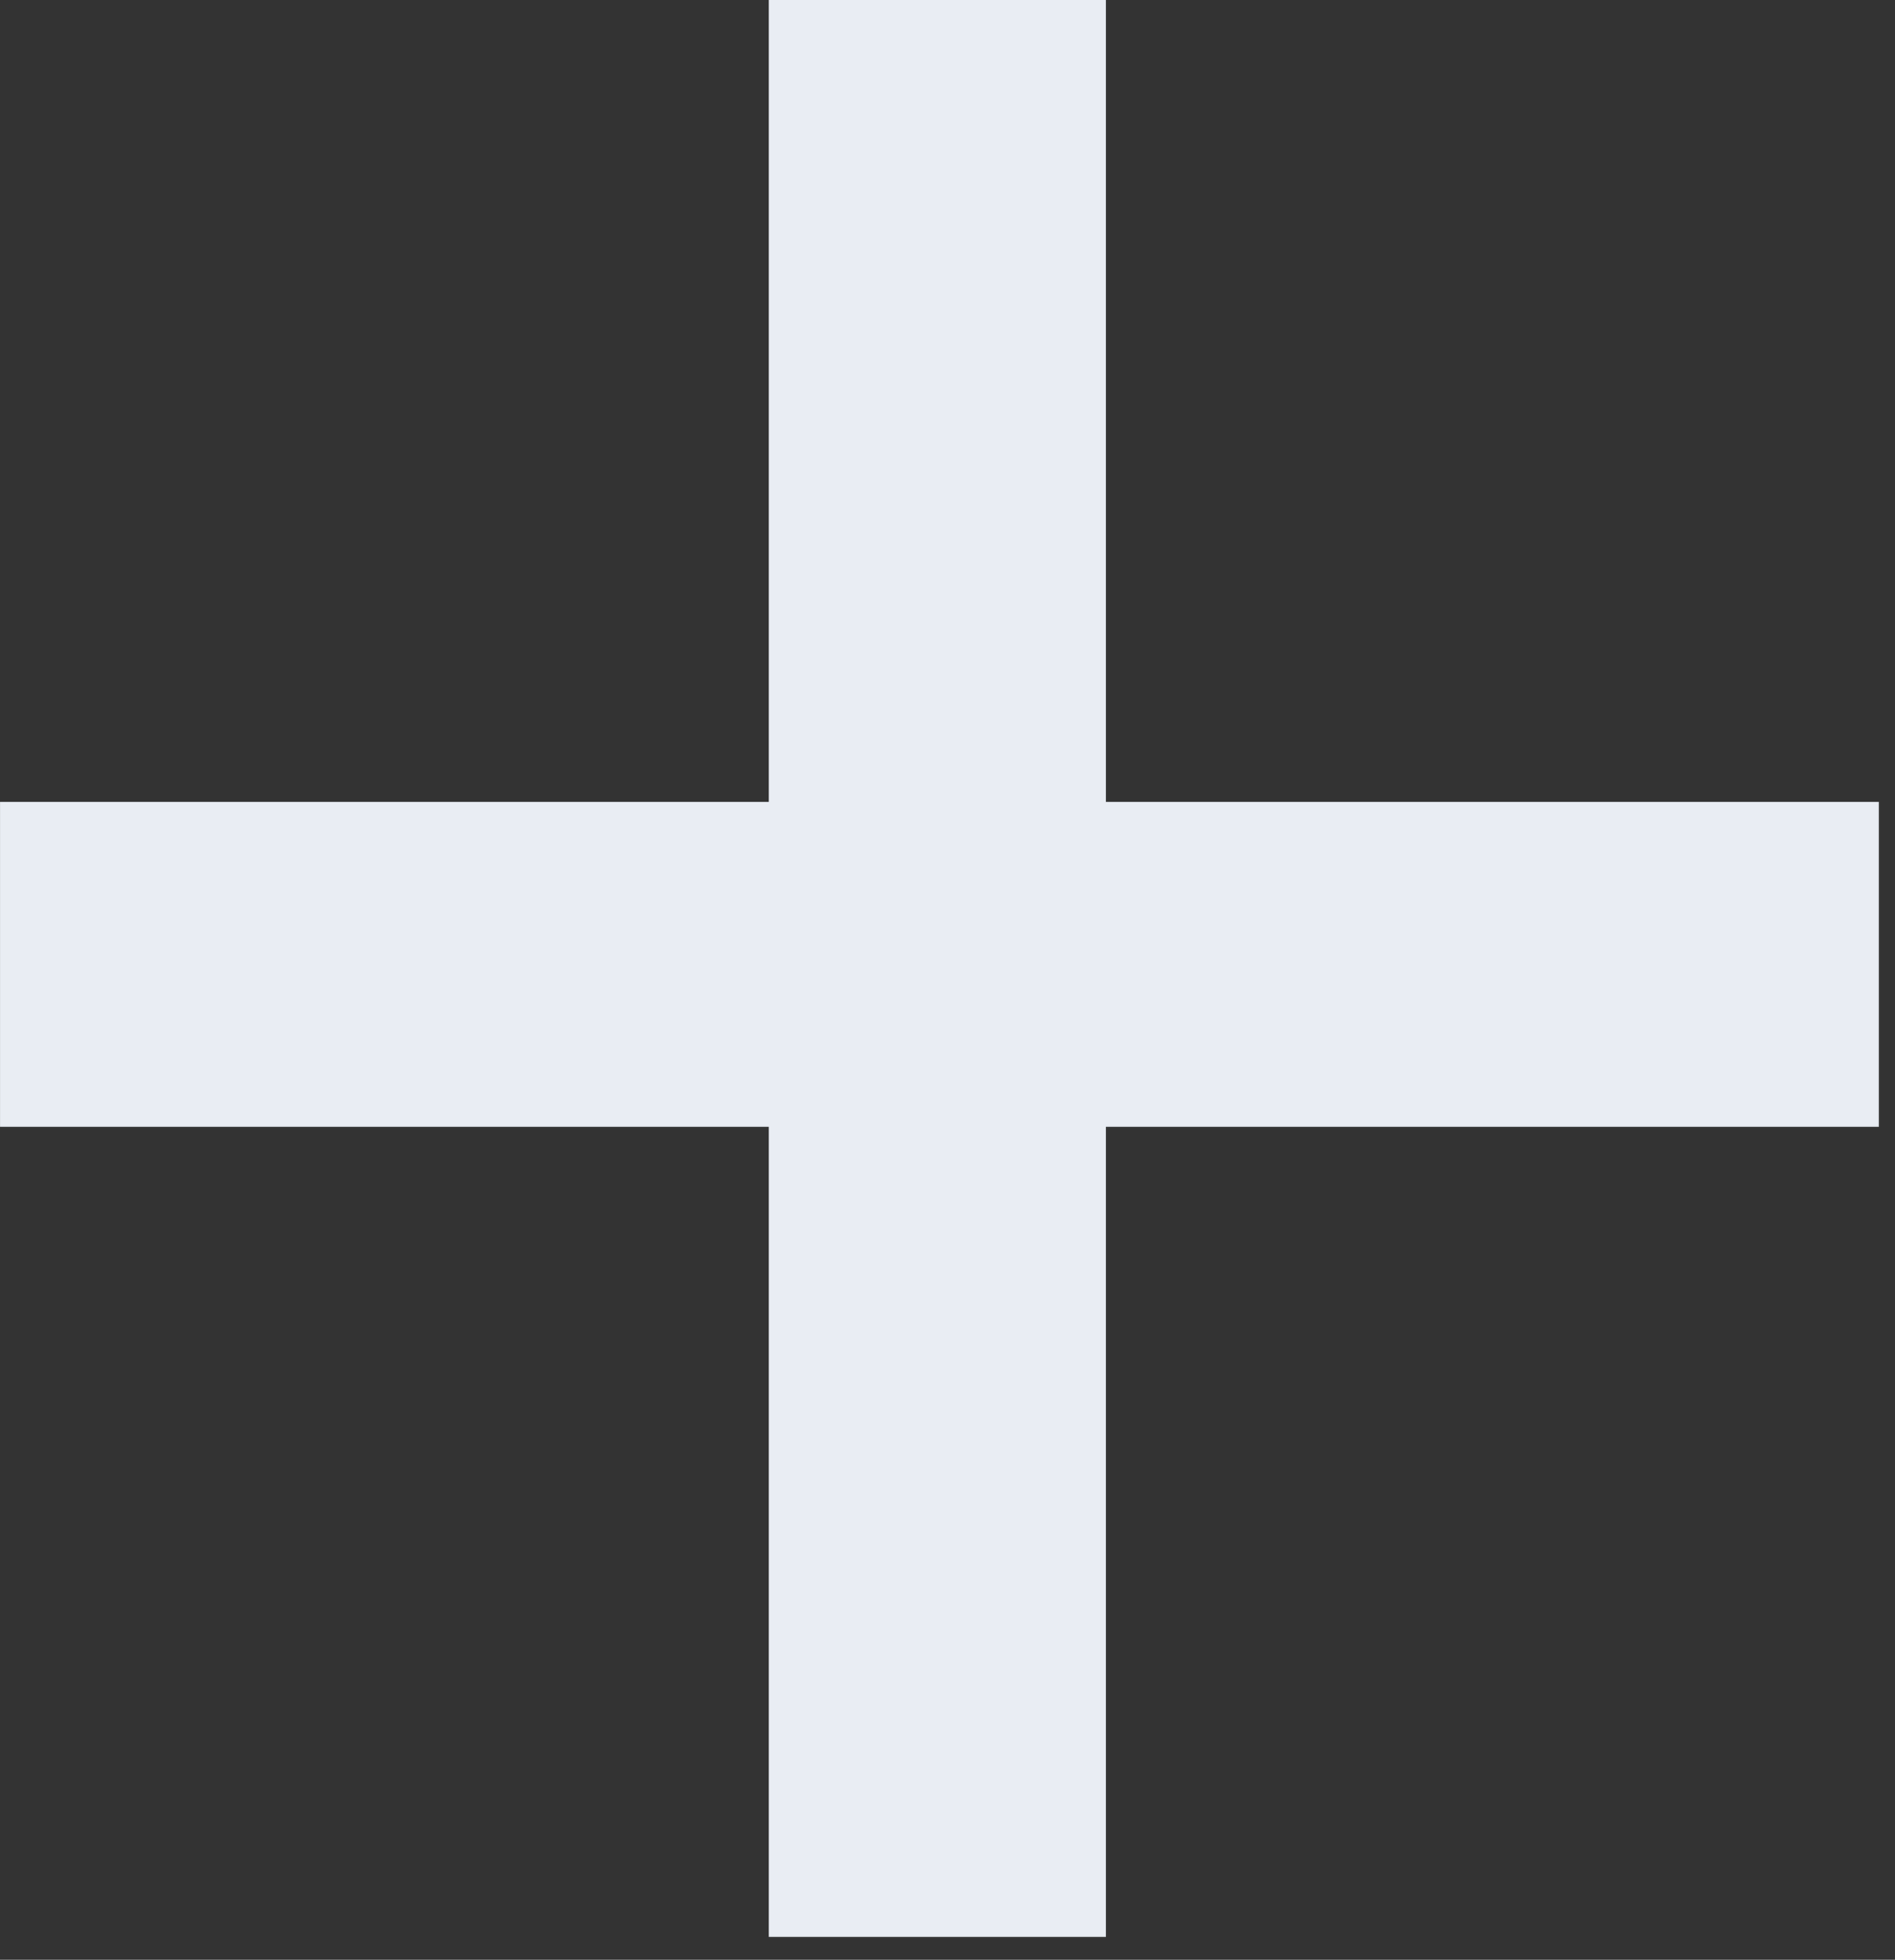 <svg width="59" height="61" viewBox="0 0 59 61" fill="none" xmlns="http://www.w3.org/2000/svg">
<rect x="0" y="0" width="59" height="61" fill="#333333" stroke="none"/>
<path d="M0.001 24.96H23.937V3.8147e-05H34.433V24.96H58.497V35.072H34.433V60.288H23.937V35.072H0.001V24.96Z" fill="#E9EDF3"/>
</svg>
